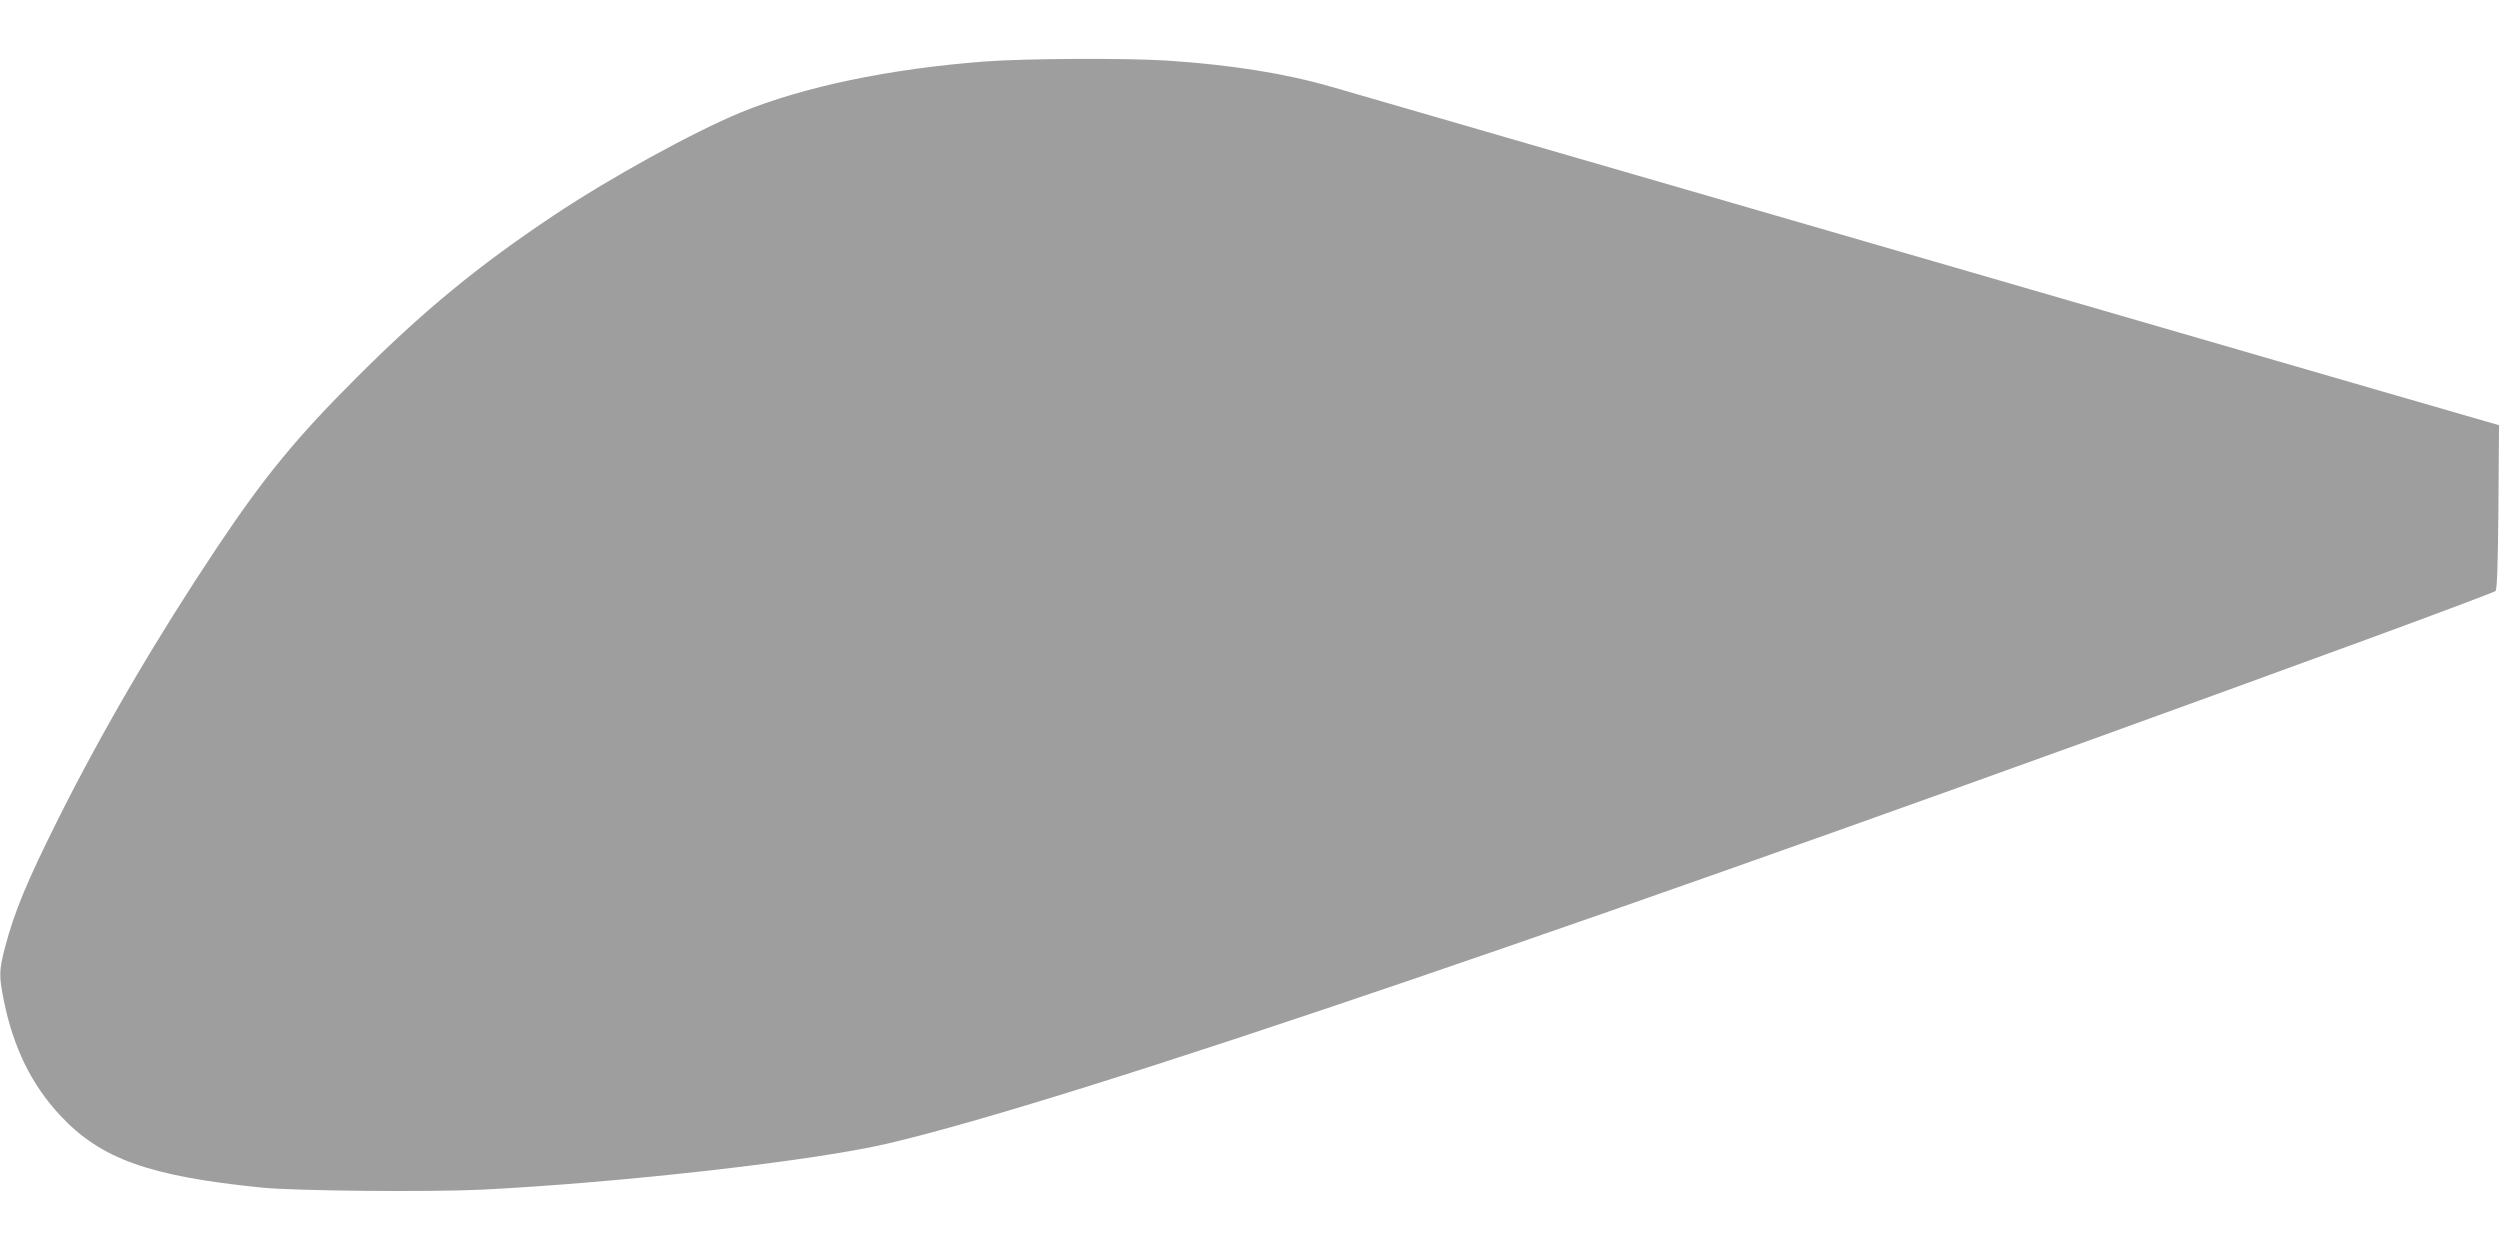 <?xml version="1.0" standalone="no"?>
<!DOCTYPE svg PUBLIC "-//W3C//DTD SVG 20010904//EN"
 "http://www.w3.org/TR/2001/REC-SVG-20010904/DTD/svg10.dtd">
<svg version="1.0" xmlns="http://www.w3.org/2000/svg"
 width="1280pt" height="640pt" viewBox="0 0 1280 640"
 preserveAspectRatio="xMidYMid meet">
<g transform="translate(0,640) scale(0.1,-0.1)"
fill="#9e9e9e" stroke="none">
<path d="M5040 6085 c-487 -37 -929 -130 -1248 -261 -242 -100 -668 -334 -957
-527 -386 -257 -669 -490 -1006 -827 -311 -310 -476 -511 -717 -872 -311 -466
-582 -929 -811 -1385 -164 -328 -228 -482 -276 -666 -30 -117 -31 -143 -5
-272 49 -240 142 -430 290 -588 206 -220 453 -309 1025 -367 171 -18 865 -24
1134 -11 714 36 1697 147 2076 236 937 219 3626 1136 7575 2582 355 130 650
241 657 247 8 8 12 124 15 430 l3 419 -595 172 c-905 263 -5249 1522 -5381
1560 -239 69 -513 113 -847 135 -204 13 -726 11 -932 -5z"/>
</g>
</svg>
